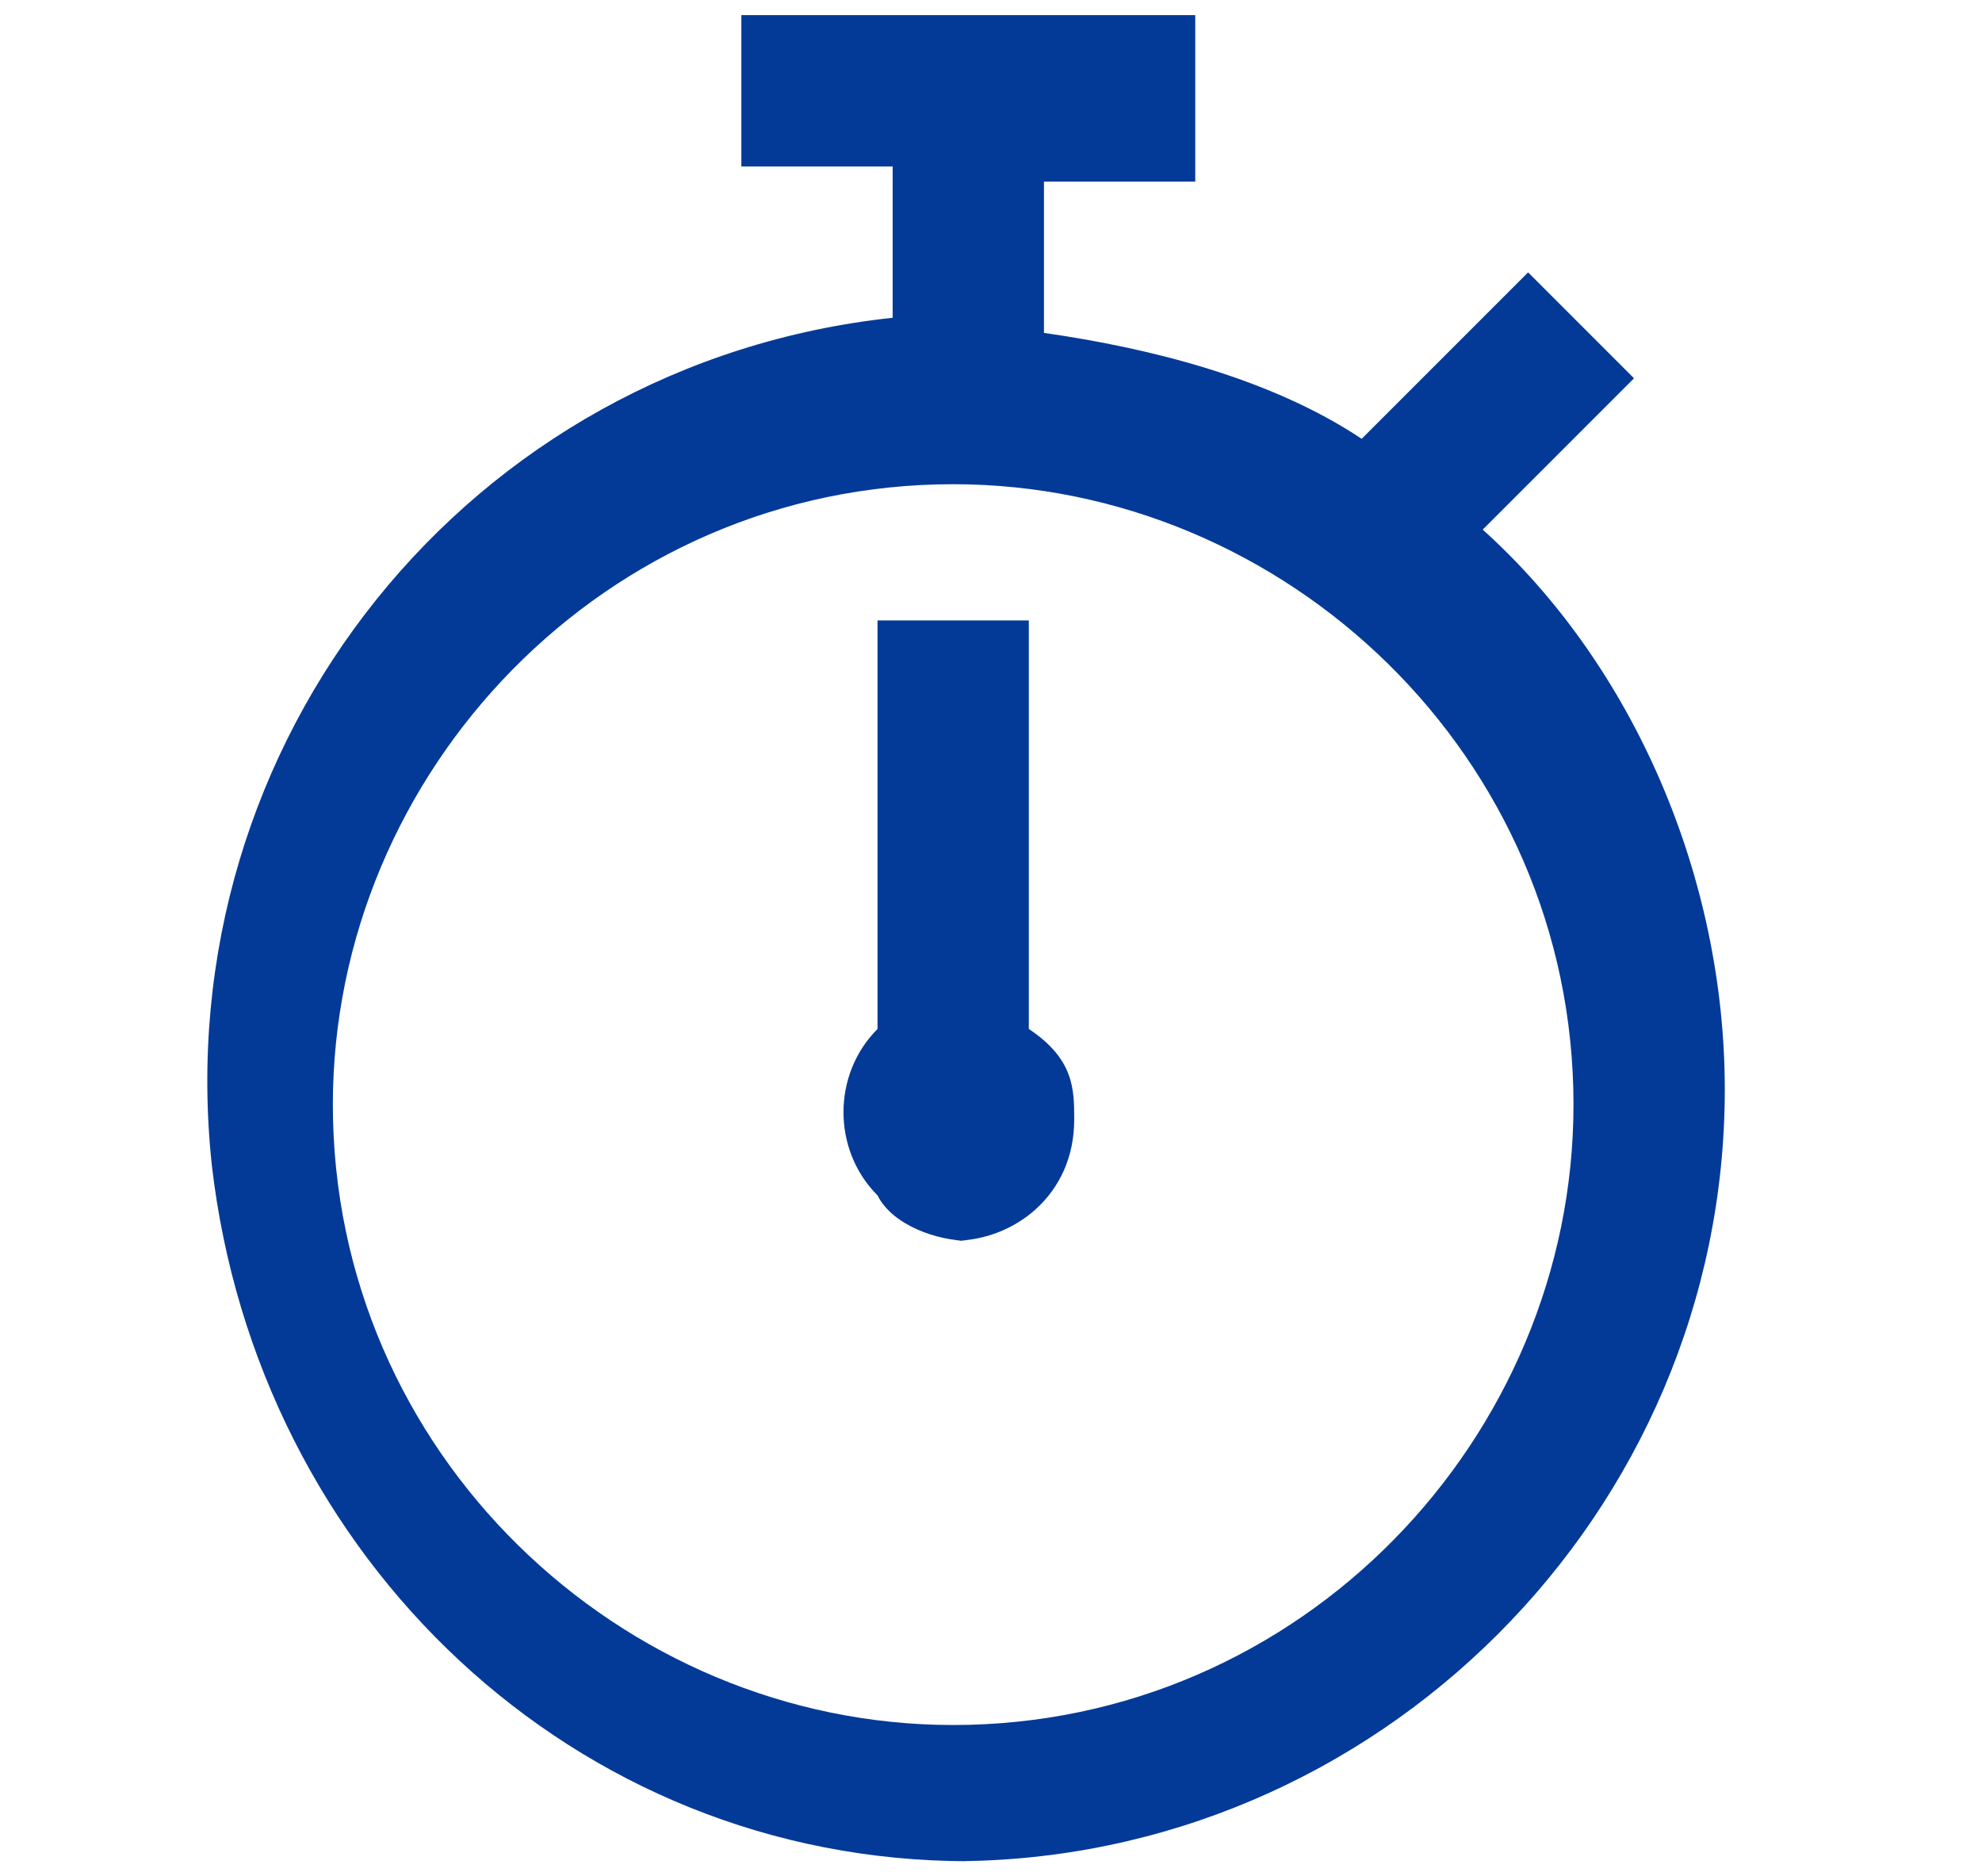 <?xml version="1.0" encoding="UTF-8"?>
<svg xmlns="http://www.w3.org/2000/svg" version="1.1" viewBox="0 0 13.1 12.4">
  <defs>
    <style>
      .cls-1 {
        fill: #043a97;
      }
    </style>
  </defs>
  <!-- Generator: Adobe Illustrator 28.7.1, SVG Export Plug-In . SVG Version: 1.2.0 Build 142)  -->
  <g>
    <g id="Calque_1">
      <g id="Groupe_6282">
        <path id="Tracé_14933" class="cls-1" d="M6.3,12.3c2.8,0,5.1-2.3,5.1-5.1,0-1.4-.6-2.8-1.6-3.7l1-1-.7-.7-1.1,1.1c-.6-.4-1.4-.6-2.1-.7v-1h1V.1h-3v1h1v1c-2.8.3-4.8,2.8-4.5,5.6.3,2.6,2.4,4.6,5,4.6M6.3,3.2c2.2,0,4.1,1.8,4.1,4.1,0,2.2-1.8,4.1-4.1,4.1-2.2,0-4.1-1.8-4.1-4.1,0,0,0,0,0,0,0-2.2,1.8-4.1,4.1-4.1"></path>
        <path id="Tracé_14934" class="cls-1" d="M6.3,8.2c.4,0,.8-.3.8-.8,0-.2,0-.4-.3-.6v-2.7h-1v2.7c-.3.3-.3.8,0,1.1.1.2.4.3.6.3"></path>
      </g>
    </g>
  </g>
</svg>
